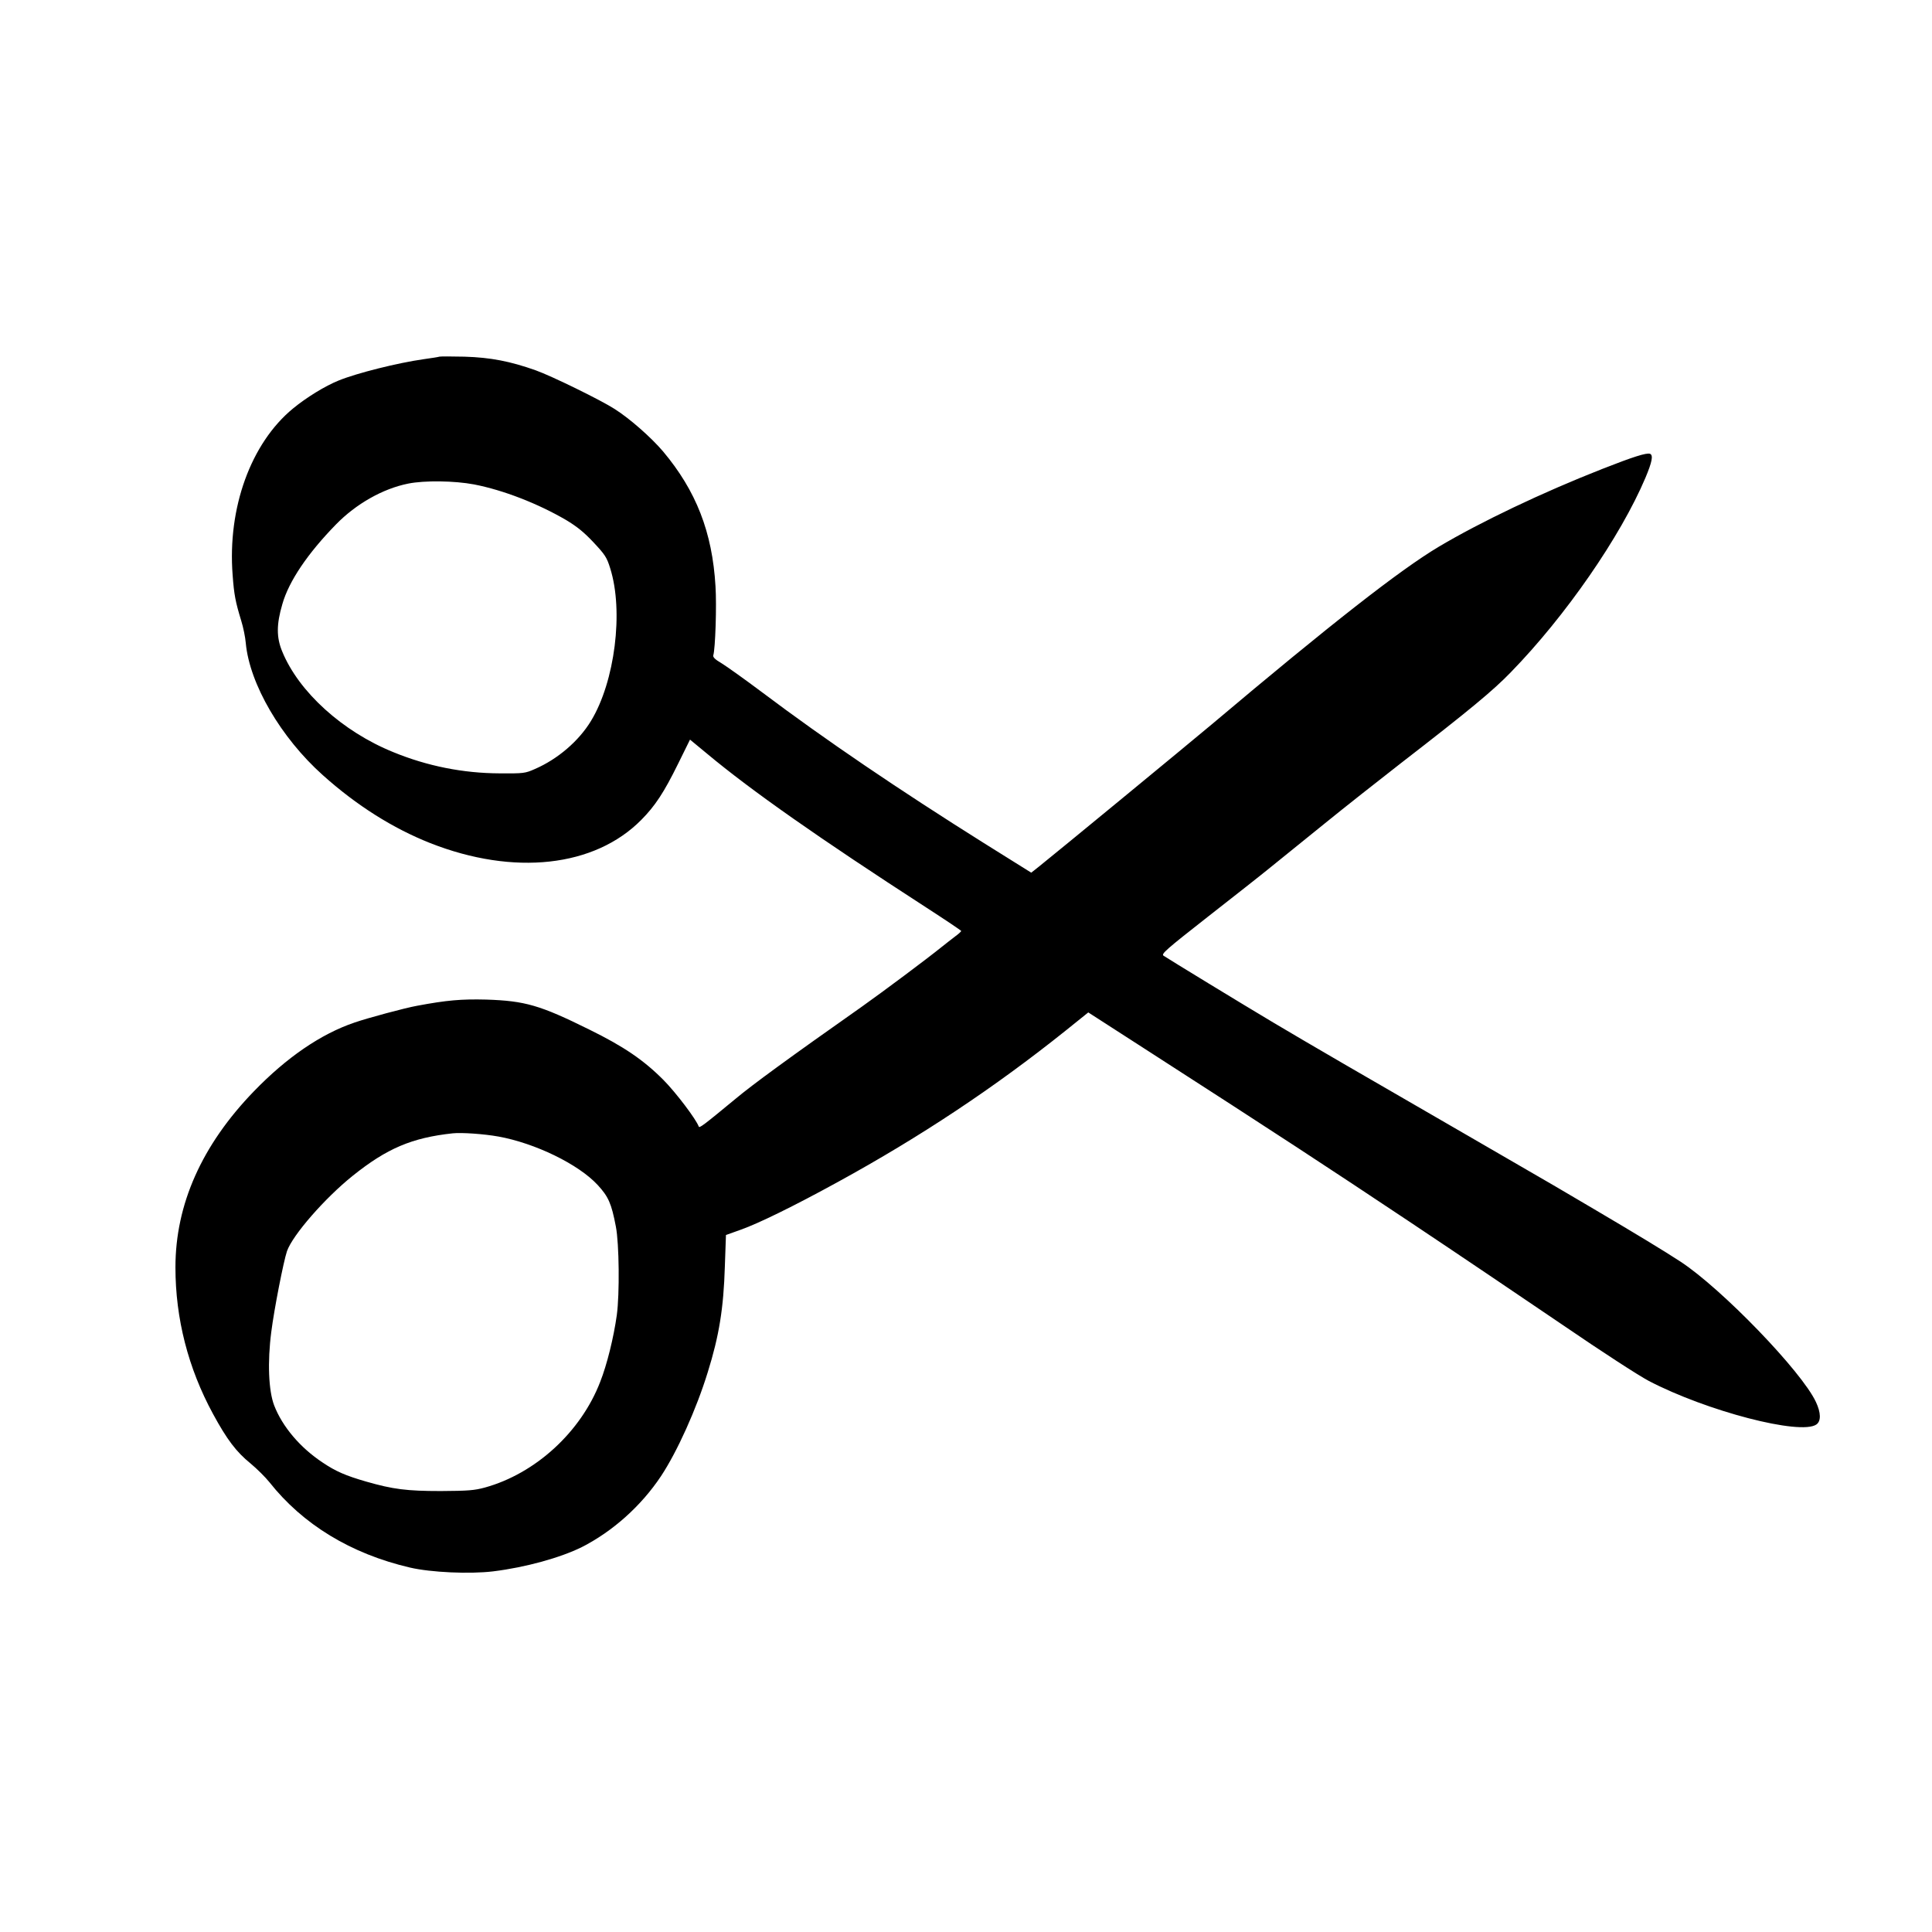 <?xml version="1.0" encoding="UTF-8"?>
<!-- Uploaded to: ICON Repo, www.svgrepo.com, Generator: ICON Repo Mixer Tools -->
<svg fill="#000000" width="800px" height="800px" version="1.1" viewBox="144 144 512 512" xmlns="http://www.w3.org/2000/svg">
 <path d="m260.4 238.53c-0.211 0.086-2.102 0.379-4.199 0.672-6.801 0.965-17.551 3.652-22.422 5.625-3.652 1.473-8.562 4.496-12.133 7.434-11.168 9.195-17.379 26.324-15.996 44.125 0.379 5.246 0.758 7.137 2.269 12.09 0.547 1.723 1.09 4.41 1.219 5.965 1.004 10.832 9.32 25.062 20.402 34.973 8.984 8.059 18.598 14.105 28.465 18.012 22.168 8.73 43.582 6.379 55.965-6.172 3.652-3.695 5.961-7.18 9.742-14.863l3.148-6.383 4.574 3.777c11.672 9.742 29.684 22.379 57.98 40.684 5.121 3.316 9.32 6.129 9.32 6.258 0 0.125-0.715 0.797-1.594 1.426-0.84 0.629-2.477 1.93-3.652 2.856-4.117 3.316-15.199 11.586-20.992 15.703-19.566 13.77-29.137 20.781-33.504 24.434-8.691 7.18-9.656 7.894-9.824 7.391-0.672-1.891-5.961-8.902-9.32-12.305-5.25-5.289-10.539-8.898-19.691-13.391-13.059-6.465-17.004-7.598-27.289-7.938-6.676-0.164-10.453 0.168-18.348 1.641-3.234 0.586-13.059 3.231-16.582 4.449-8.902 3.023-17.973 9.238-26.66 18.223-13.773 14.23-20.785 29.934-20.785 46.641 0 13.562 3.359 26.703 9.953 38.836 3.691 6.805 6.172 10.078 9.949 13.141 1.723 1.43 3.945 3.652 4.996 4.957 8.859 11.207 21.578 18.977 37.238 22.629 5.543 1.301 15.871 1.762 22.086 1.008 8.562-1.051 17.801-3.613 23.469-6.426 8.188-4.156 15.742-10.914 20.992-18.809 4.281-6.465 9.363-17.715 12.387-27.539 3.019-9.656 4.195-16.965 4.531-28.047l0.293-8.312 3.992-1.43c4.617-1.637 13.98-6.211 25.609-12.594 22-12.051 41.523-25.023 60.414-40.137l6.004-4.828 14.988 9.656c35.855 23.09 48.199 31.195 69.945 45.68 12.723 8.48 31.109 20.906 40.934 27.582 10.246 7.012 19.902 13.27 22.672 14.738 15.367 8.02 40.223 14.484 44.418 11.543 1.262-0.879 1.219-3.106-0.125-5.961-3.734-8.059-24.938-30.02-35.895-37.199-4.156-2.727-12.262-7.641-22.883-13.895-3.441-2.016-8.27-4.871-10.703-6.297-2.438-1.43-12.512-7.266-22.465-13.016-27.793-16.039-43.328-25.066-51.848-30.145-8.188-4.871-27.797-16.836-29.098-17.719-0.672-0.461 0.672-1.637 11.758-10.328 6.883-5.371 14.398-11.293 16.707-13.184 2.312-1.848 8.648-6.969 14.066-11.375 5.414-4.41 14.609-11.633 20.363-16.121 18.137-14.023 24.477-19.273 29.137-24.102 14.527-14.902 29.094-35.98 35.688-51.555 1.762-4.199 2.098-5.961 1.215-6.34-0.922-0.336-4.492 0.797-12.719 4.031-15.828 6.211-32.371 14.105-43.371 20.656-10.242 6.129-28.508 20.402-60.121 47.062-6.047 5.082-41.438 34.219-45.762 37.66l-2.016 1.594-12.555-7.848c-22.543-14.152-41.941-27.293-58.902-40.055-4.535-3.402-9.32-6.801-10.621-7.598-1.723-1.008-2.312-1.598-2.184-2.102 0.543-1.68 0.922-13.223 0.586-18.305-0.84-14.316-5.121-25.273-13.895-35.727-3.109-3.652-8.734-8.648-12.848-11.254-3.652-2.352-16.668-8.73-20.91-10.242-6.758-2.394-11.922-3.402-18.852-3.613-3.441-0.082-6.465-0.082-6.715 0zm9.195 33.84c7.809 1.512 16.961 5.082 24.434 9.445 2.856 1.723 4.703 3.191 7.262 5.922 3.066 3.273 3.527 3.988 4.41 6.844 3.609 11.379 1.258 30.059-5.082 40.473-3.231 5.332-8.816 10.117-14.82 12.723-2.644 1.172-2.981 1.215-9.445 1.172-9.613-0.039-19.145-1.93-28.129-5.625-13.477-5.457-25.066-15.996-29.43-26.66-1.555-3.734-1.555-7.18 0.039-12.594 1.723-6.047 6.719-13.434 14.234-21.117 5.289-5.418 12.383-9.449 19.102-10.793 4.367-0.879 12.301-0.754 17.426 0.211zm6.422 172.81c9.781 1.762 21.285 7.344 26.367 12.848 2.856 3.106 3.652 4.867 4.828 11.039 0.879 4.492 1.008 17.844 0.25 23.43-0.84 6-2.602 13.141-4.406 17.715-5.125 13.309-17.172 24.309-30.566 28.004-2.812 0.758-4.449 0.883-11.672 0.926-9.027 0-12.68-0.465-19.816-2.519-5.375-1.555-8.02-2.688-11.504-5.039-5.918-3.906-10.664-9.488-12.848-15.156-1.469-3.863-1.805-11.422-0.754-19.48 0.754-5.961 3.234-18.641 4.156-21.371 1.469-4.238 10.035-14.062 17.422-19.984 9.07-7.262 15.66-10.074 26.492-11.25 2.352-0.254 8.312 0.168 12.051 0.84z"/>
</svg>